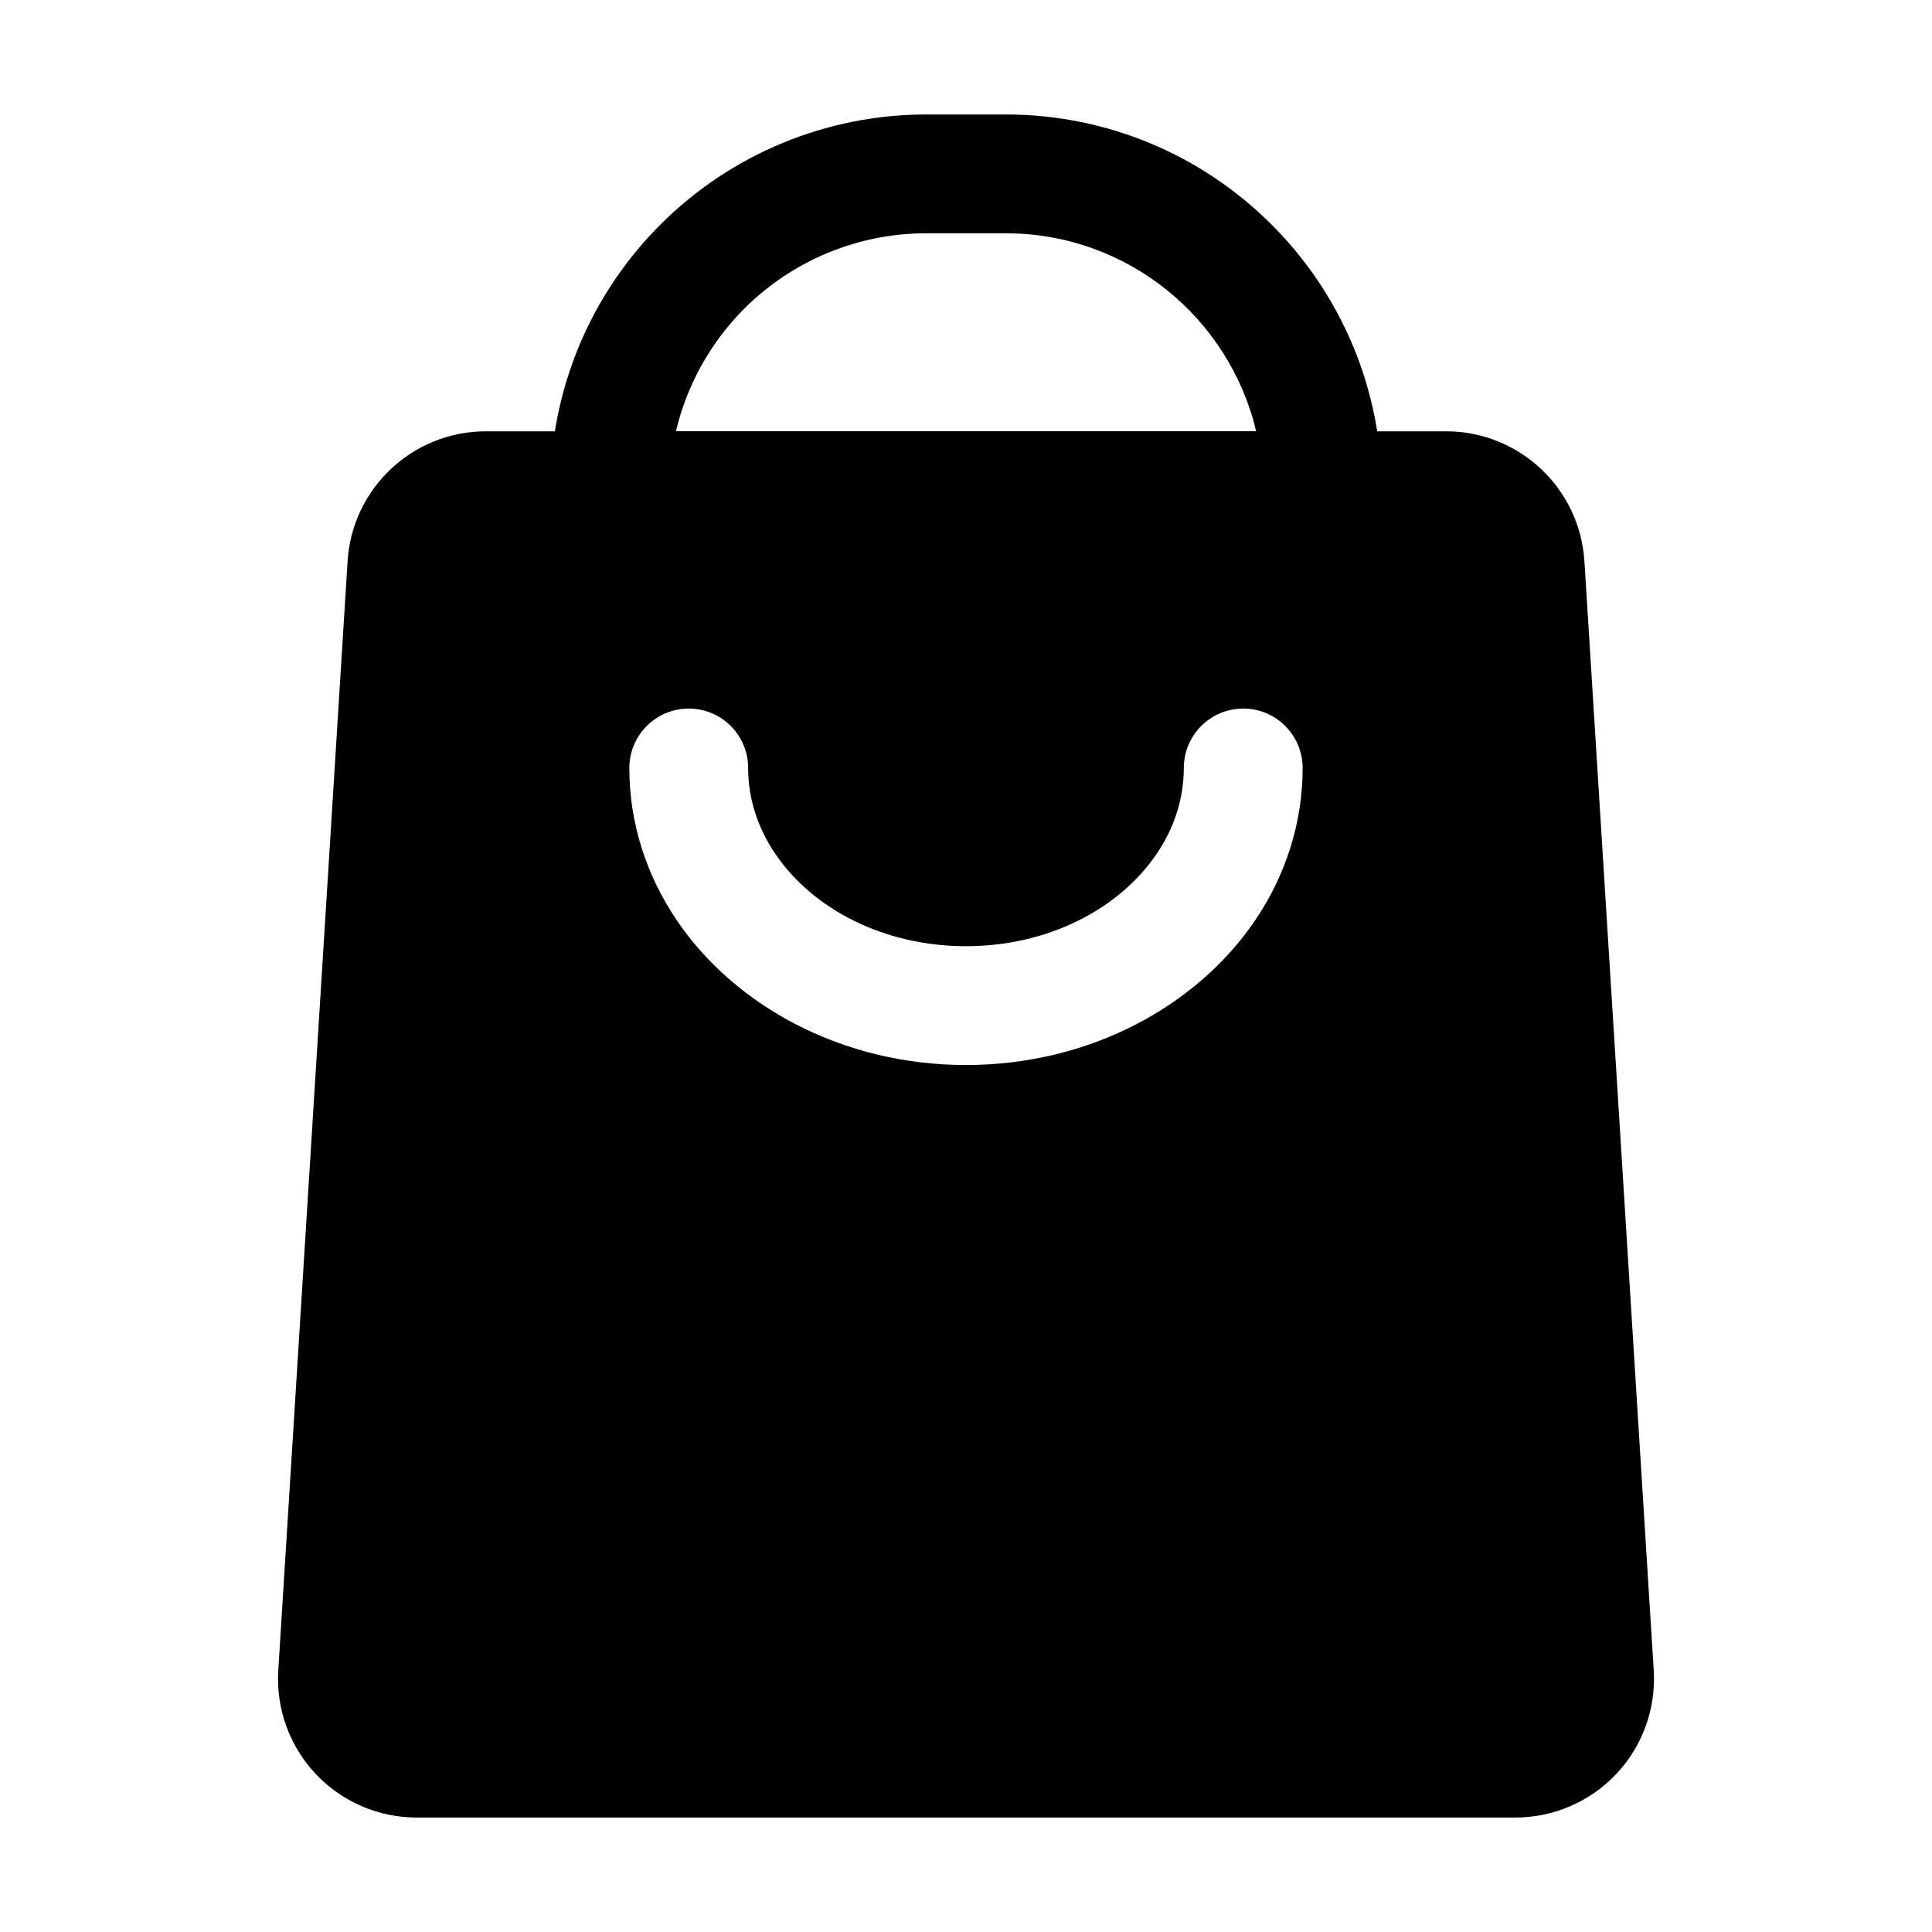 <?xml version="1.0" encoding="UTF-8"?>
<!-- Uploaded to: ICON Repo, www.iconrepo.com, Generator: ICON Repo Mixer Tools -->
<svg fill="#000000" width="800px" height="800px" version="1.1" viewBox="144 144 512 512" xmlns="http://www.w3.org/2000/svg">
 <g fill-rule="evenodd">
  <path d="m305.54 289.79h188.93l0.672-0.062c3.023-0.379 15.074-2.688 15.074-15.68 0-55.062-44.648-99.711-99.711-99.711h-21.035c-26.43 0-51.789 10.496-70.469 29.199-18.703 18.684-29.199 44.043-29.199 70.469 0 14.801 15.742 15.785 15.742 15.785zm171.36-31.488h-153.77c2.875-12.219 9.109-23.488 18.117-32.516 12.785-12.785 30.145-19.965 48.219-19.965h21.035c32.266 0 59.281 22.398 66.398 52.48z"/>
  <path d="m563.88 292.75c-1.195-19.355-17.254-34.449-36.652-34.449h-254.46c-19.398 0-35.457 15.094-36.652 34.449-3.672 58.652-14.504 231.96-18.367 293.89-0.629 10.117 2.938 20.047 9.887 27.438 6.949 7.391 16.625 11.586 26.766 11.586h291.2c10.141 0 19.816-4.199 26.766-11.586 6.949-7.391 10.516-17.32 9.887-27.438l-18.367-293.89zm-106.16 54.77c0 8.27-2.625 15.996-7.137 22.672-10.078 14.906-29.074 24.562-50.59 24.562s-40.516-9.656-50.59-24.562c-4.512-6.676-7.137-14.402-7.137-22.672 0-8.691-7.055-15.742-15.742-15.742-8.691 0-15.742 7.055-15.742 15.742 0 14.672 4.535 28.445 12.531 40.305 15.367 22.734 43.852 38.414 76.684 38.414 32.832 0 61.316-15.68 76.684-38.414 7.996-11.859 12.531-25.633 12.531-40.305 0-8.691-7.055-15.742-15.742-15.742-8.691 0-15.742 7.055-15.742 15.742z"/>
 </g>
</svg>